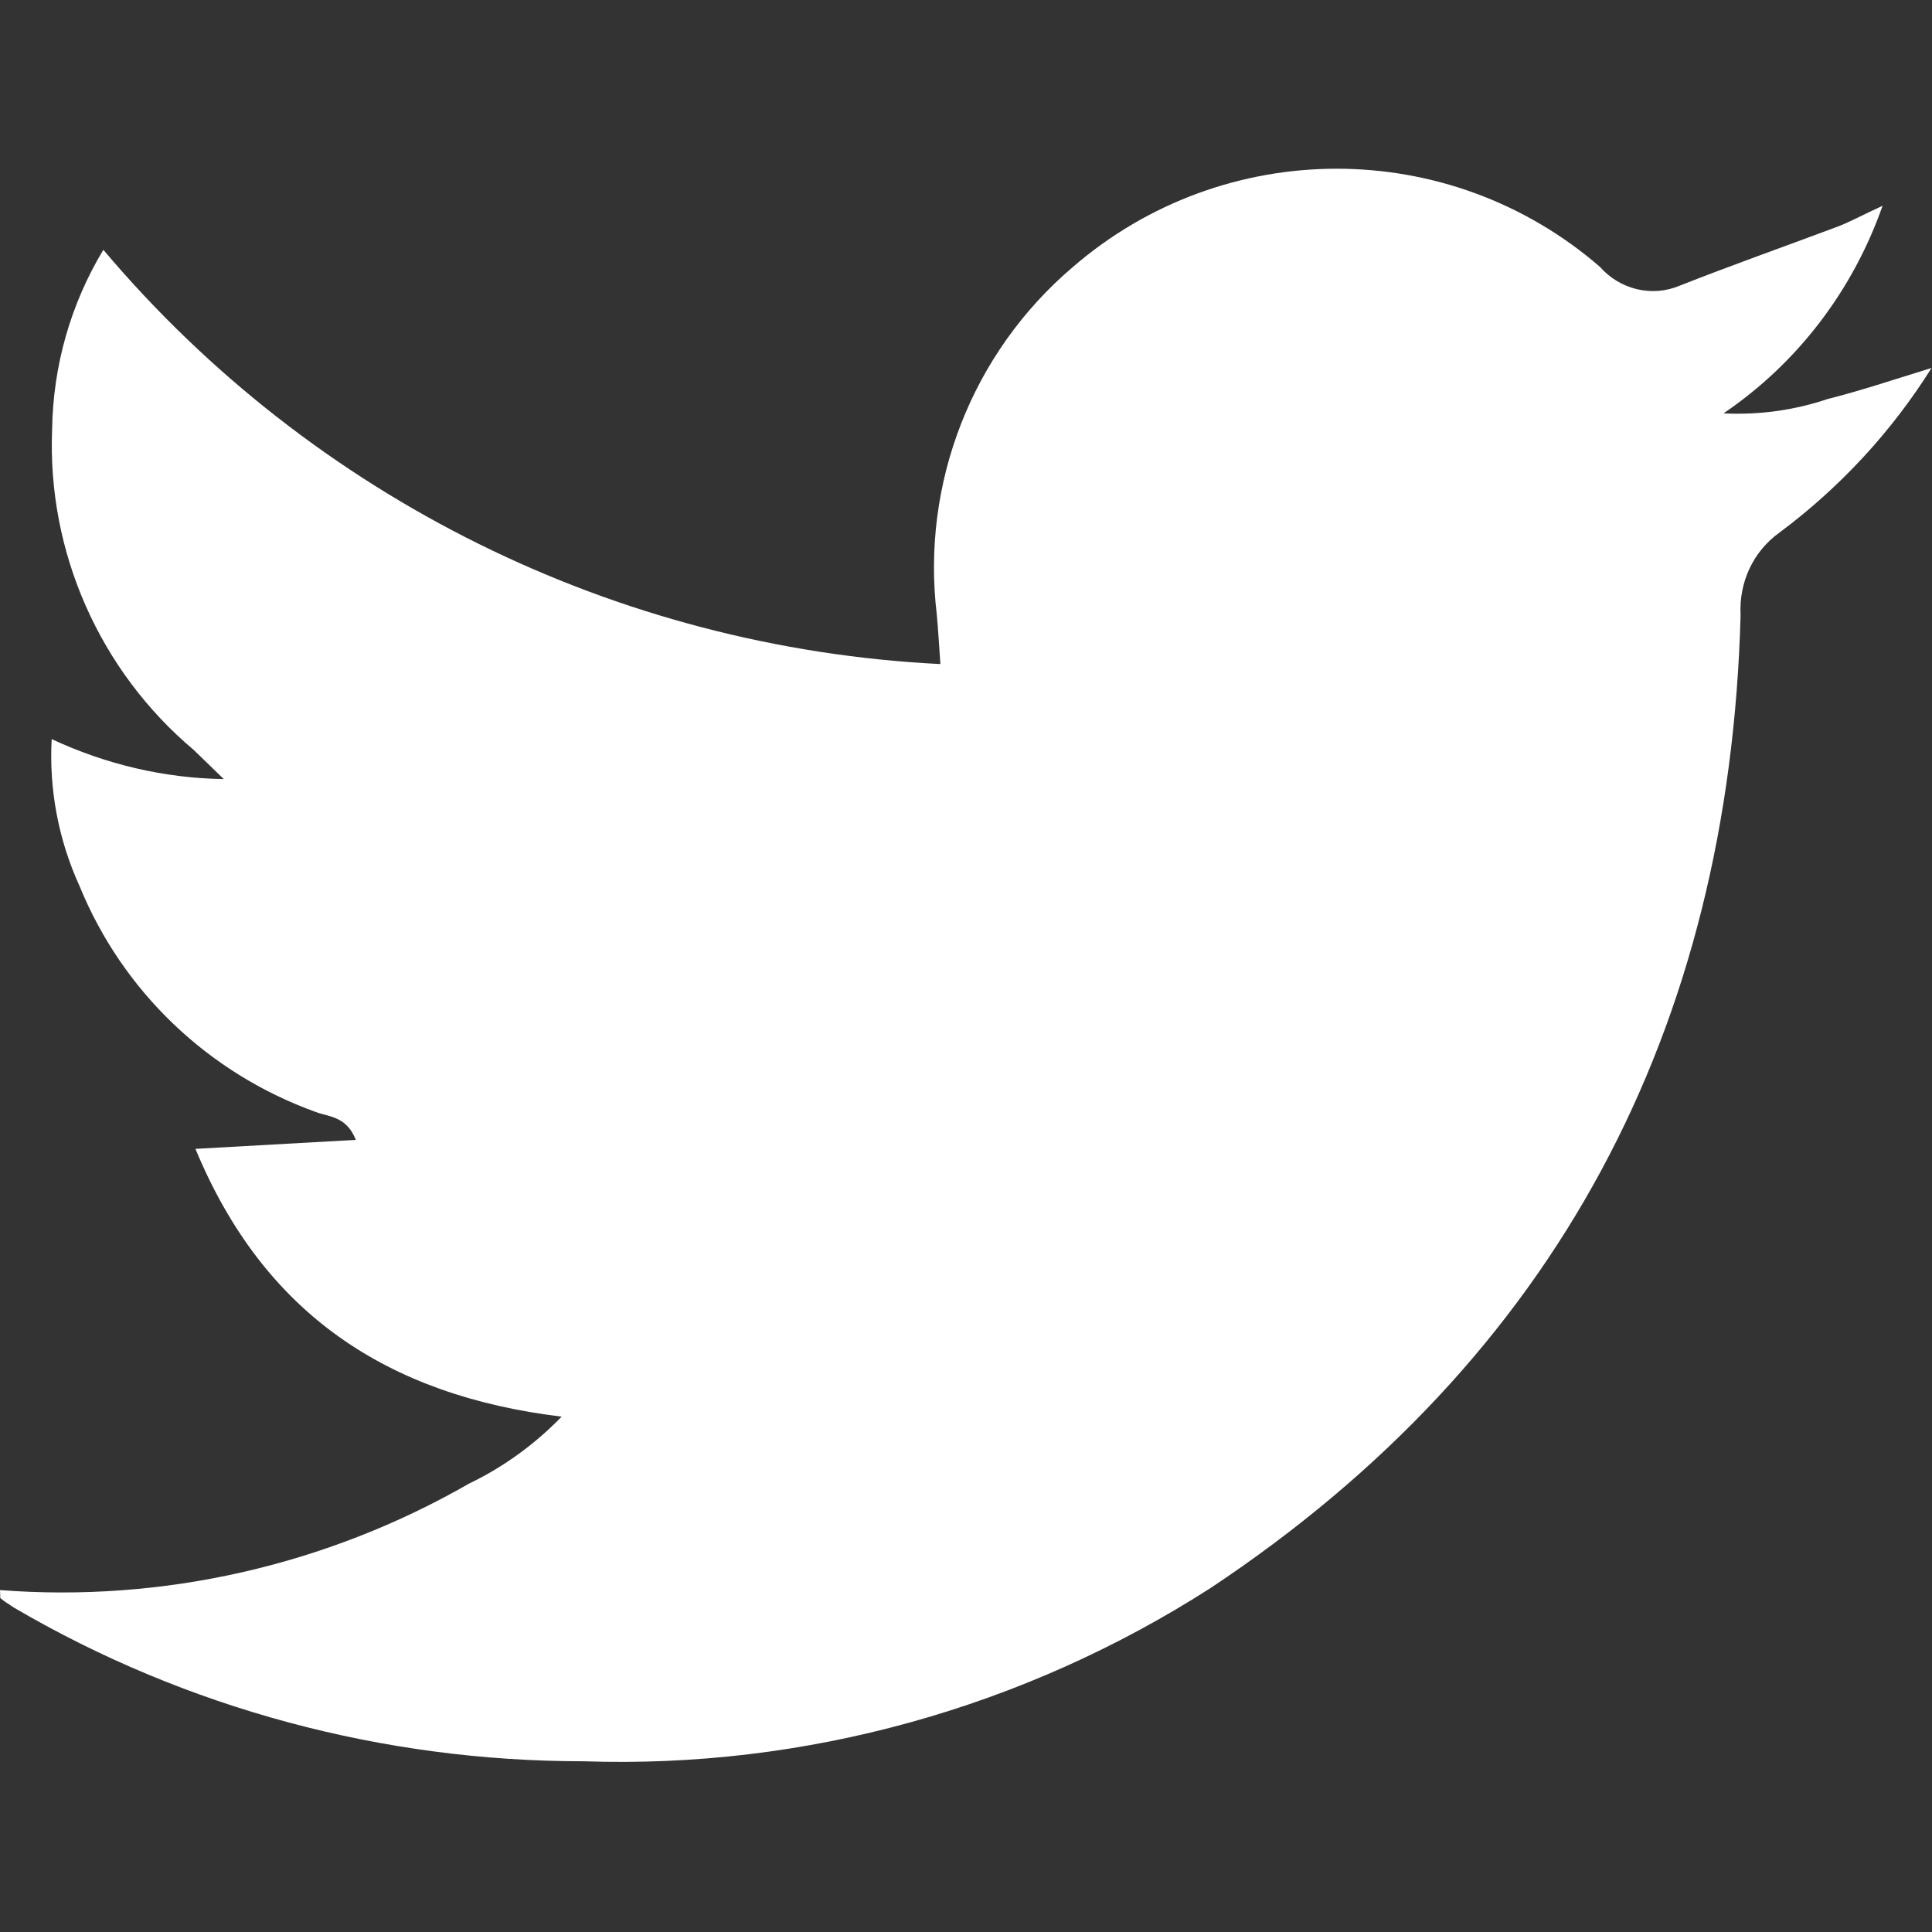 <?xml version="1.0" encoding="UTF-8"?> <svg xmlns="http://www.w3.org/2000/svg" xmlns:xlink="http://www.w3.org/1999/xlink" version="1.1" id="Layer_1" x="0px" y="0px" viewBox="0 0 43 43" style="enable-background:new 0 0 43 43;" xml:space="preserve"><rect x="0" y="0" width="43" height="43" fill="#333333" stroke="none"/> <style type="text/css"> .st0{fill:#FFFFFF;} </style> <path class="st0" d="M0,35.39c3.63,0.28,7.27-0.55,10.44-2.37c0.77-0.37,1.47-0.88,2.06-1.49c-3.88-0.47-6.63-2.29-8.15-5.96 l3.57-0.2c-0.21-0.53-0.6-0.51-0.89-0.62c-2.39-0.86-4.3-2.68-5.26-5.03c-0.47-1.03-0.68-2.15-0.62-3.27 c1.2,0.56,2.5,0.87,3.83,0.89c-0.3-0.29-0.49-0.48-0.67-0.65c-2.09-1.76-3.26-4.4-3.15-7.13c0.02-1.41,0.41-2.79,1.14-4 c4.66,5.52,11.41,8.86,18.63,9.22c-0.03-0.44-0.05-0.77-0.08-1.1c-0.35-2.92,0.78-5.82,3.02-7.73c3.37-2.92,8.37-2.93,11.74-0.01 c0.44,0.5,1.15,0.68,1.77,0.42c1.14-0.45,2.3-0.86,3.45-1.29c0.31-0.11,0.61-0.28,1.07-0.49c-0.66,1.88-1.89,3.5-3.54,4.62 c0.79,0.04,1.58-0.07,2.32-0.32c0.72-0.18,1.43-0.42,2.31-0.69c-0.89,1.42-2.04,2.66-3.38,3.66c-0.59,0.42-0.91,1.11-0.87,1.84 c-0.25,9.21-4.09,16.53-11.79,21.65c-4.16,2.67-9.03,4.03-13.97,3.86c-4.45,0-8.83-1.17-12.67-3.42c-0.1-0.07-0.21-0.13-0.3-0.21 C0,35.58,0.01,35.53,0,35.39"></path> </svg> 